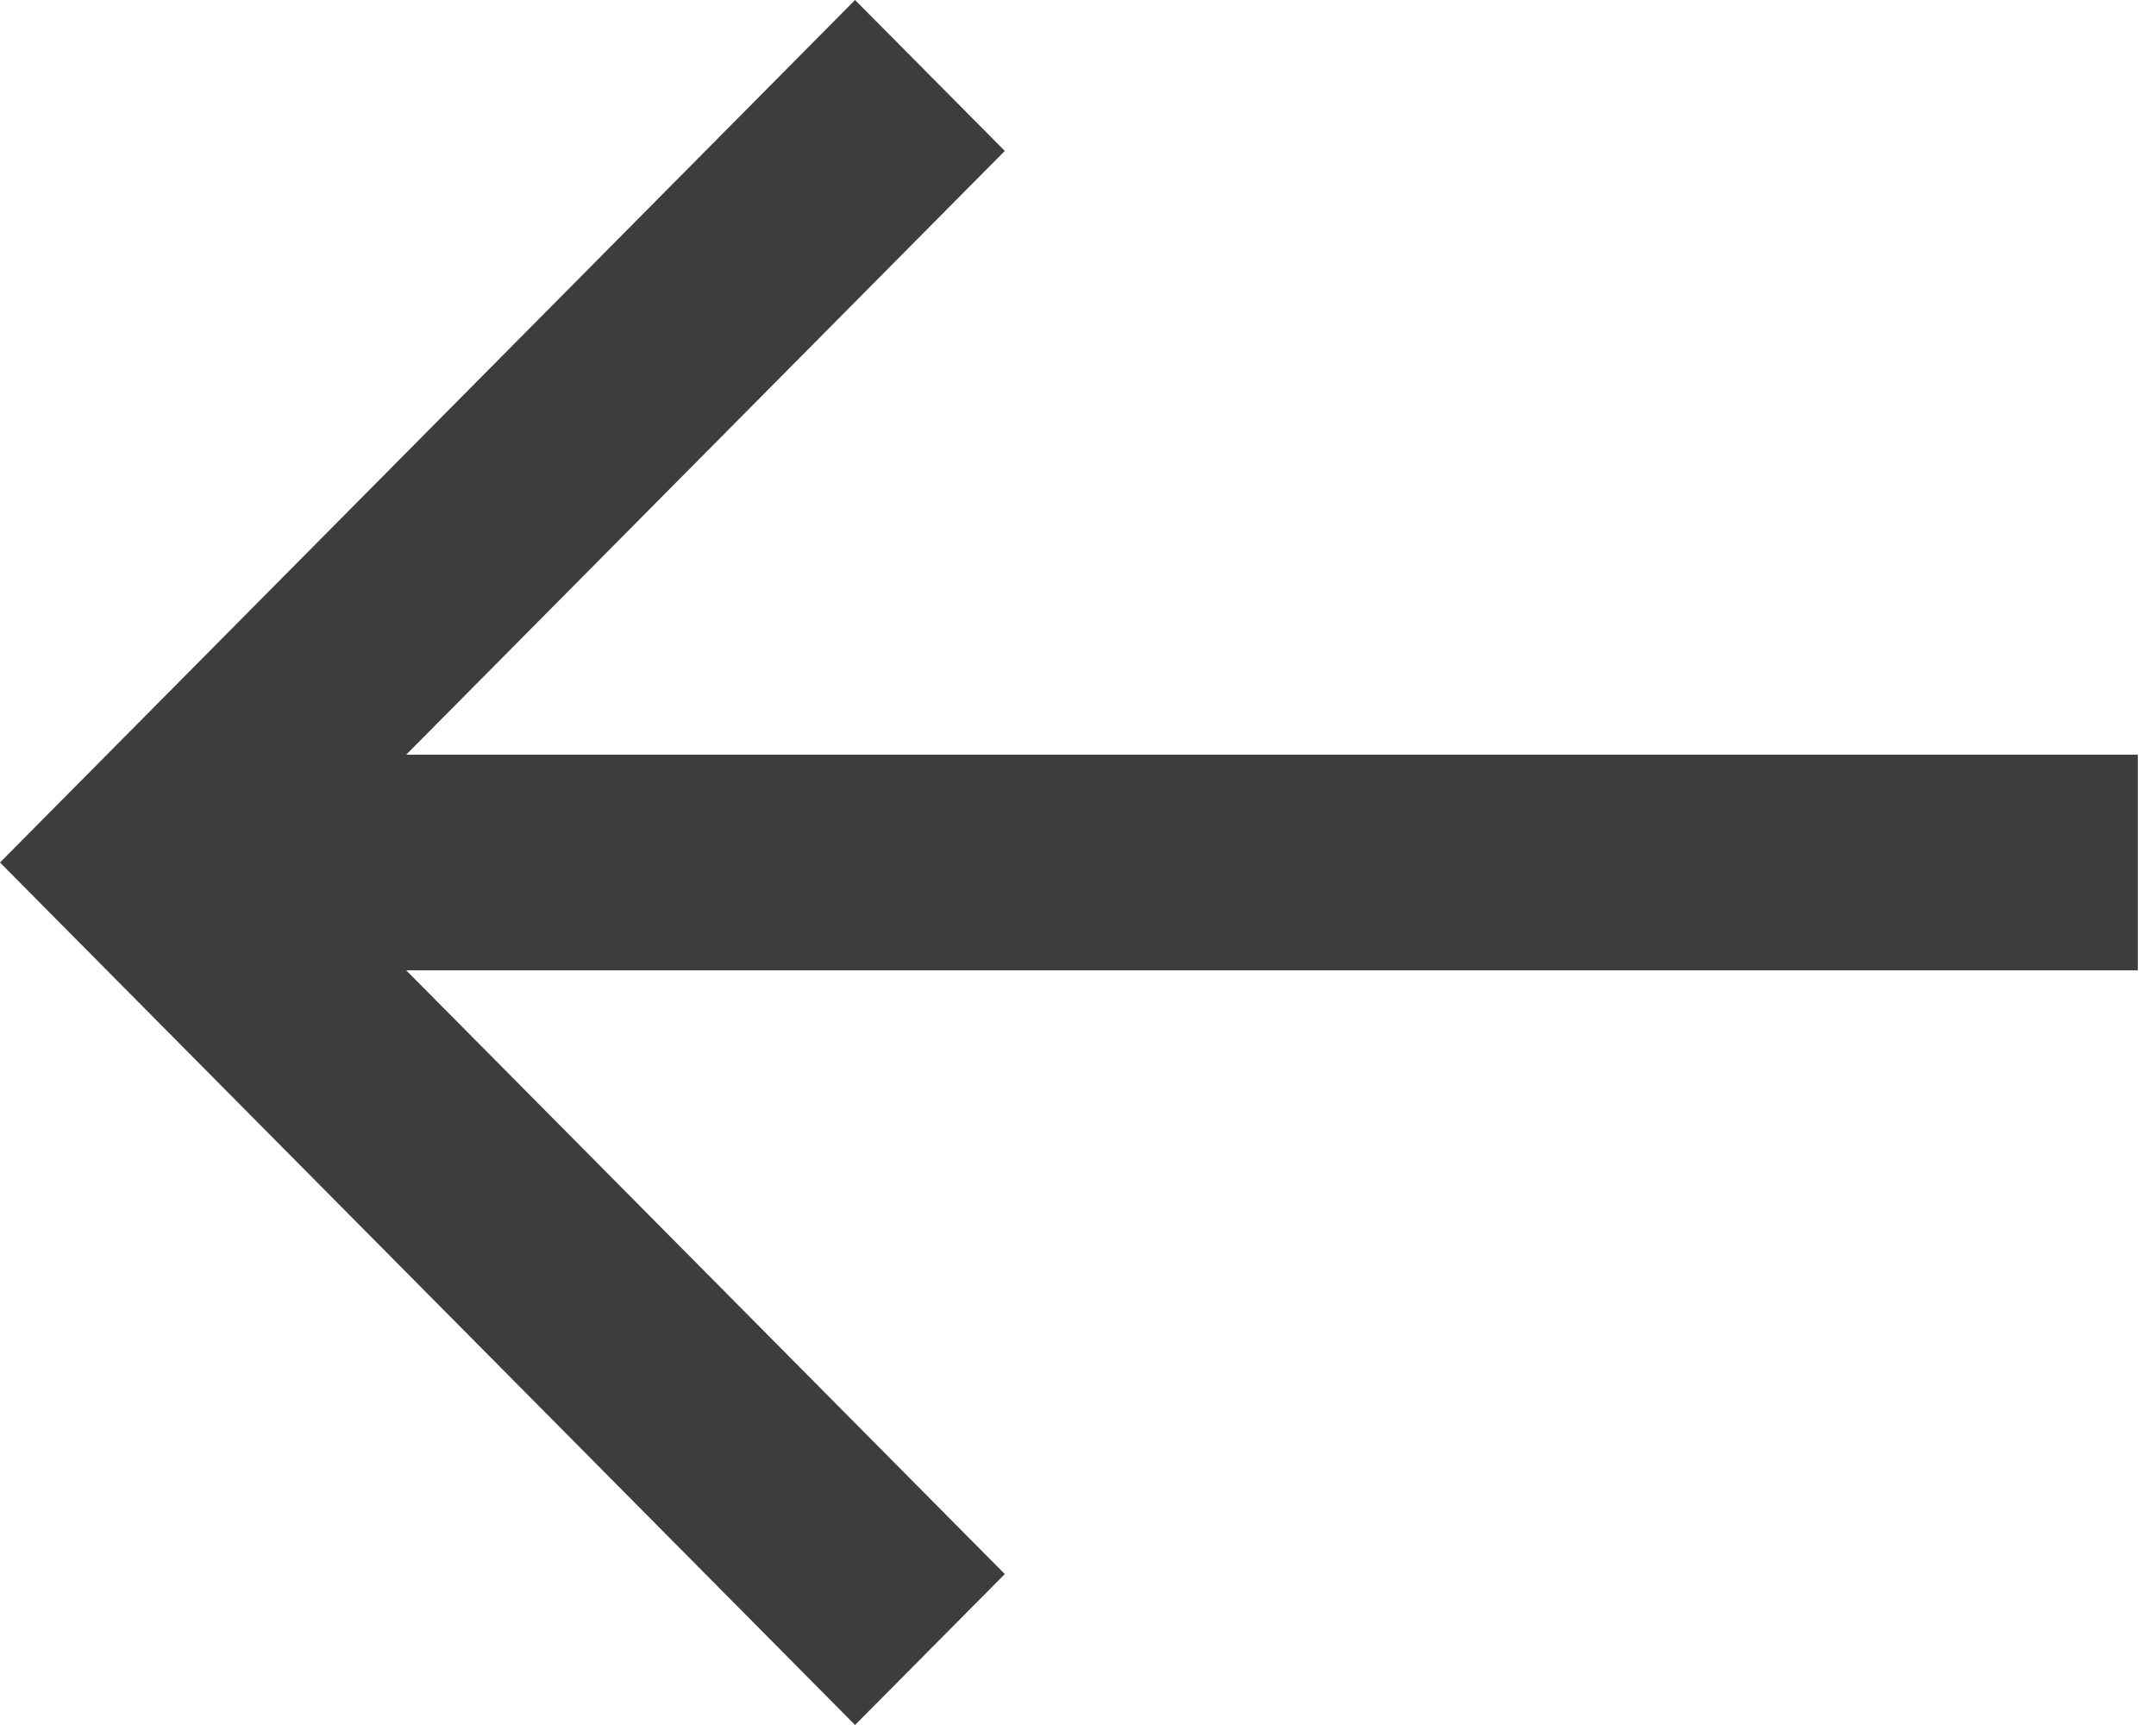 <svg width="20" height="16" viewBox="0 0 20 16" fill="none" xmlns="http://www.w3.org/2000/svg">
<path d="M7.932 16L9.321 14.6L3.768 9L19.831 9L19.831 7L3.768 7L9.321 1.4L7.932 -1.04021e-06L6.93639e-05 8L7.932 16Z" fill="#3D3D3D"/>
</svg>
